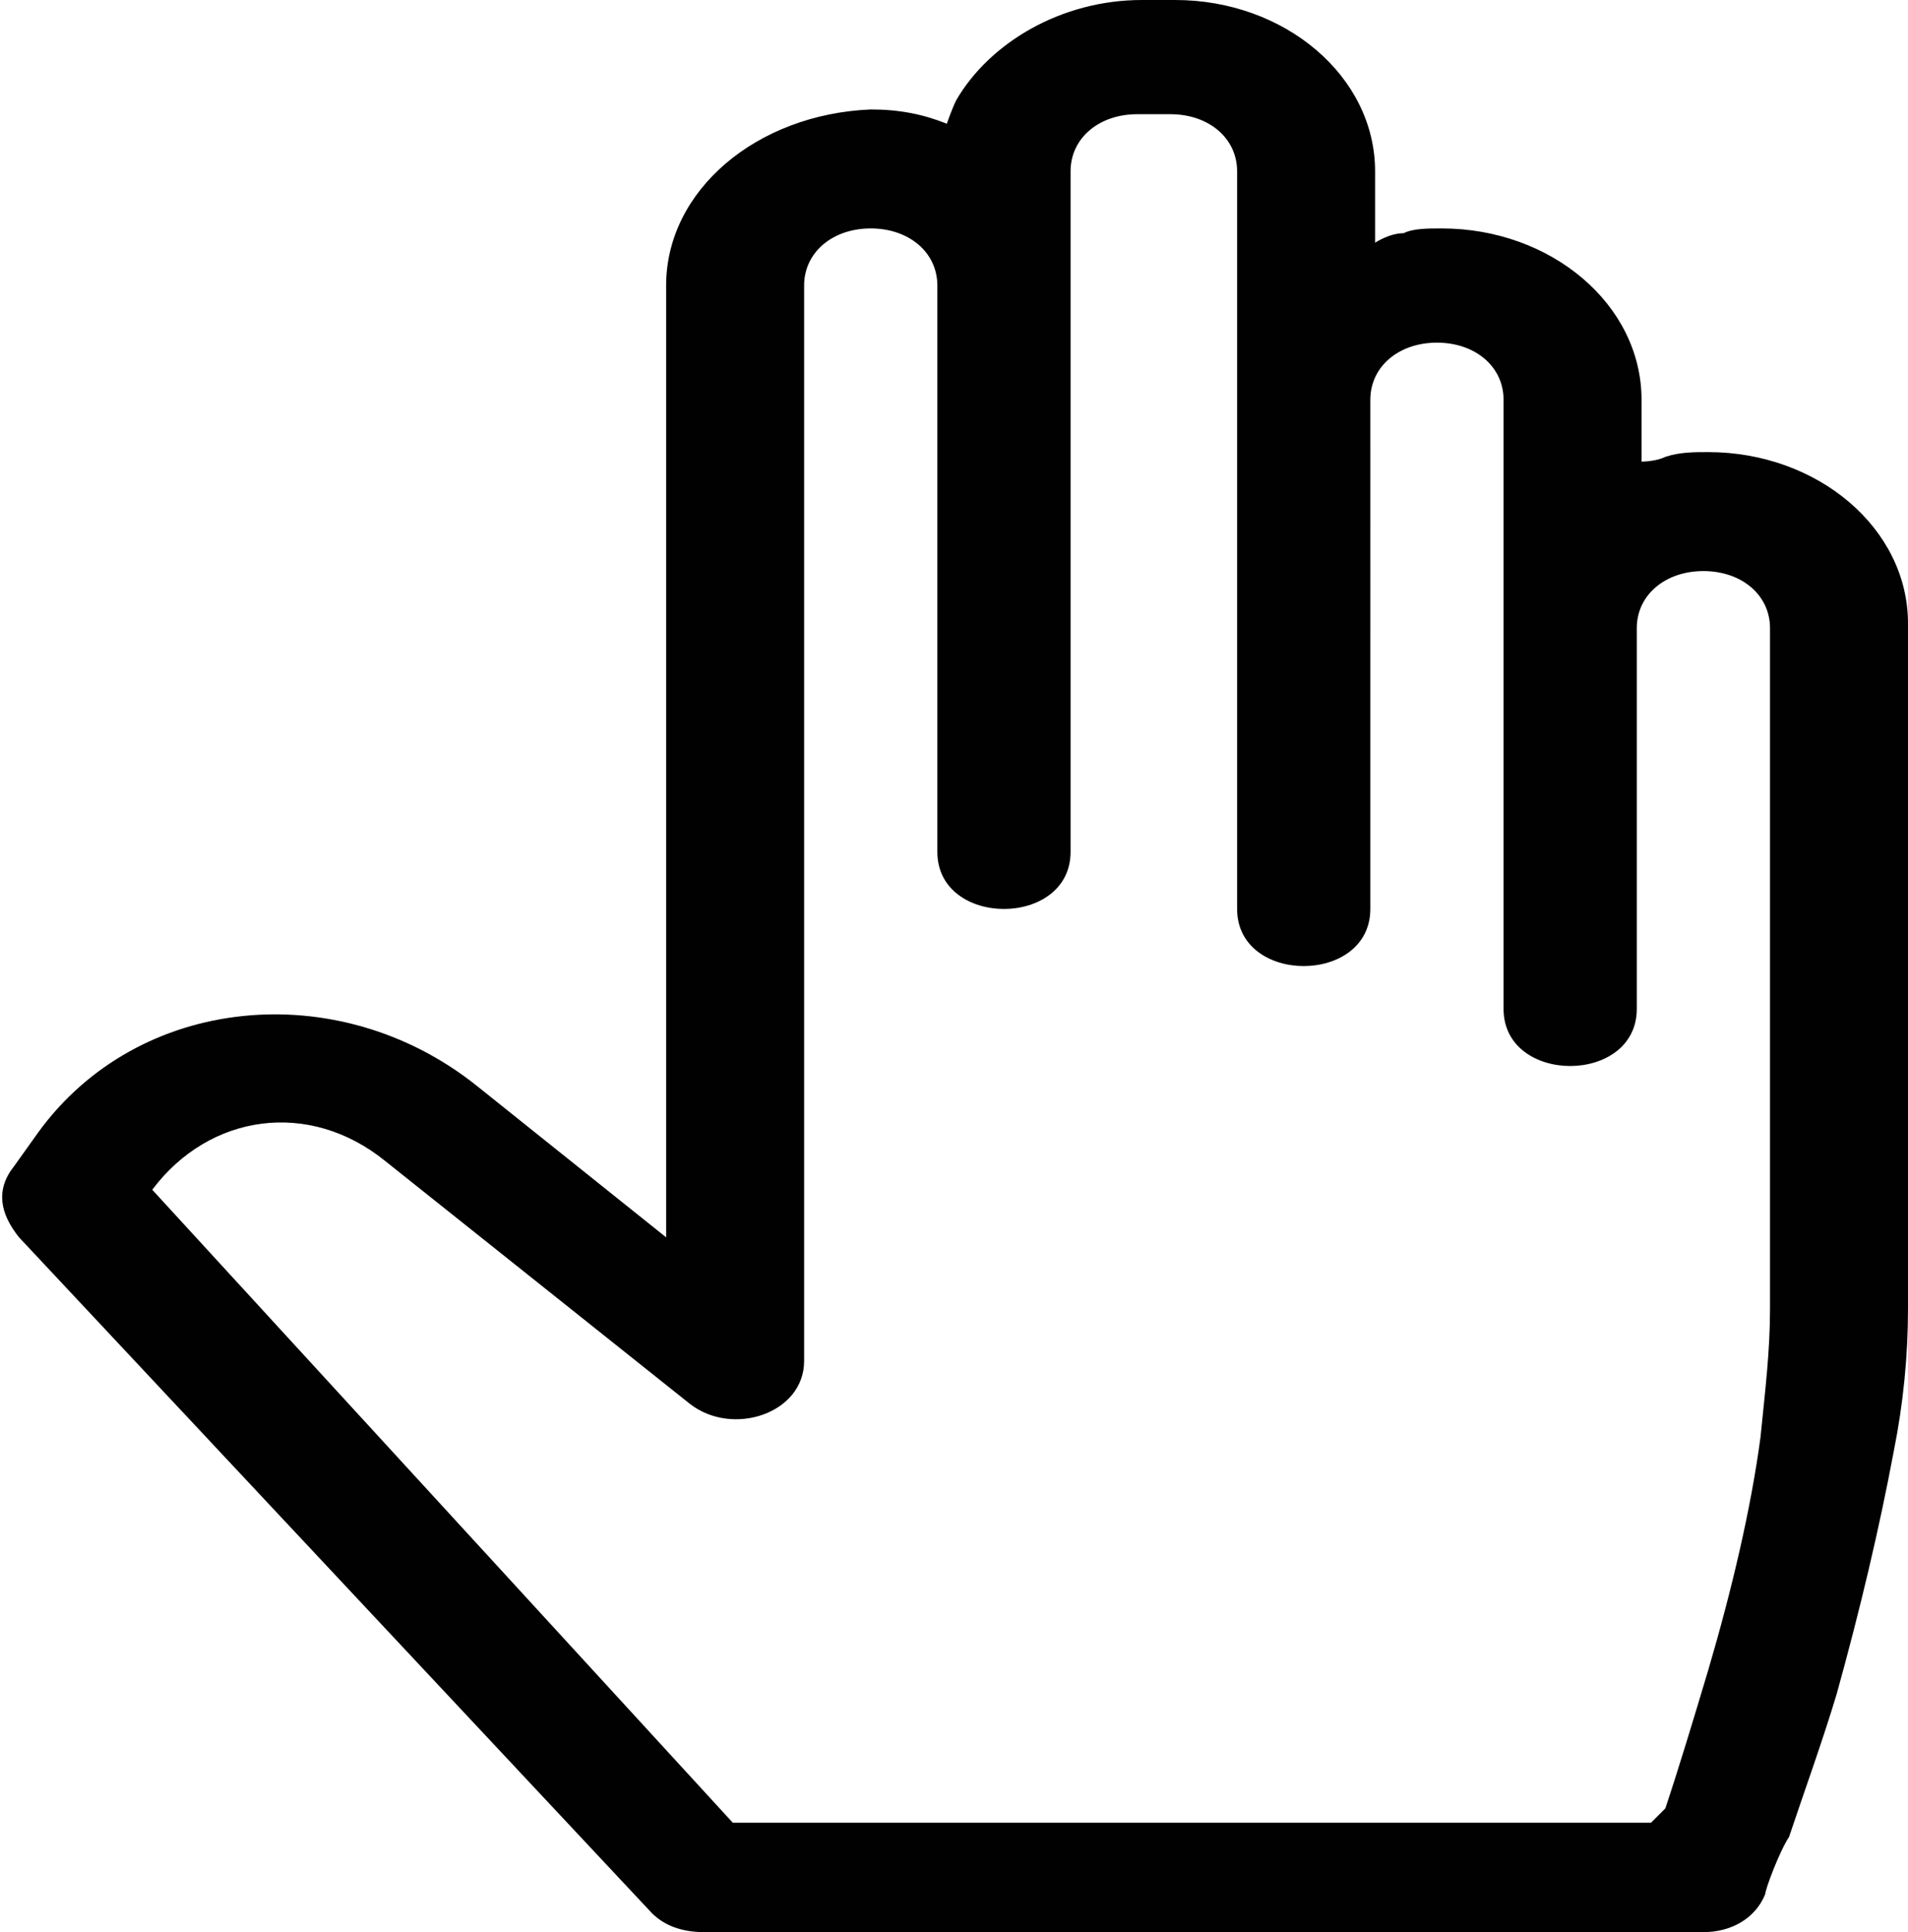 <?xml version="1.0" encoding="utf-8"?>
<!-- Generator: Adobe Illustrator 25.2.0, SVG Export Plug-In . SVG Version: 6.00 Build 0)  -->
<svg version="1.1" id="Ebene_1" xmlns="http://www.w3.org/2000/svg" xmlns:xlink="http://www.w3.org/1999/xlink" x="0px" y="0px"
	 viewBox="0 0 40.1 40.6" style="enable-background:new 0 0 40.1 40.6;" xml:space="preserve">
<style type="text/css">
	.st0{fill:#010101;}
</style>
<g>
	<path class="st0" d="M3.2,25c1.2-1.6,3.3-1.9,4.9-0.6l6.4,5.1c0.9,0.7,2.4,0.2,2.4-0.9V6c0-0.7,0.6-1.2,1.4-1.2s1.4,0.5,1.4,1.2
		v11.9c0,1.6,2.8,1.6,2.8,0V3.6c0-0.7,0.6-1.2,1.4-1.2h0.7c0.8,0,1.4,0.5,1.4,1.2v15.5c0,1.6,2.8,1.6,2.8,0V8.4
		c0-0.7,0.6-1.2,1.4-1.2s1.4,0.5,1.4,1.2v12.8c0,1.6,2.8,1.6,2.8,0v-8c0-0.7,0.6-1.2,1.4-1.2s1.4,0.5,1.4,1.2v14.3
		c0,0.9-0.1,1.7-0.2,2.7c-0.2,1.5-0.6,3.2-1.1,4.9c-0.3,1-0.6,2-0.9,2.9c-0.3,0.3-0.3,0.3-0.3,0.3H15.4L3.2,25z M13.7,40.2
		c0.3,0.3,0.7,0.4,1.1,0.4h21c0.6,0,1.1-0.3,1.3-0.8c0-0.1,0.3-0.9,0.5-1.2c0.3-0.9,0.7-2,1-3c0.5-1.8,0.9-3.5,1.2-5.1
		c0.2-1,0.3-2,0.3-3V13.1c0-2-1.9-3.6-4.2-3.6c-0.3,0-0.6,0-0.9,0.1c-0.2,0.1-0.5,0.1-0.5,0.1V8.4c0-2-1.9-3.6-4.2-3.6
		c-0.3,0-0.6,0-0.8,0.1c-0.3,0-0.6,0.2-0.6,0.2V3.6c0-2-1.9-3.6-4.2-3.6H24c-1.7,0-3.2,0.9-3.9,2.1c-0.1,0.2-0.2,0.5-0.2,0.5
		c-0.5-0.2-1-0.3-1.6-0.3C15.9,2.4,14,4,14,6v20l-4-3.2c-2.9-2.3-7.1-1.9-9.2,1l-0.5,0.7c-0.4,0.5-0.3,1,0.1,1.5L13.7,40.2z"/>
</g>
</svg>
